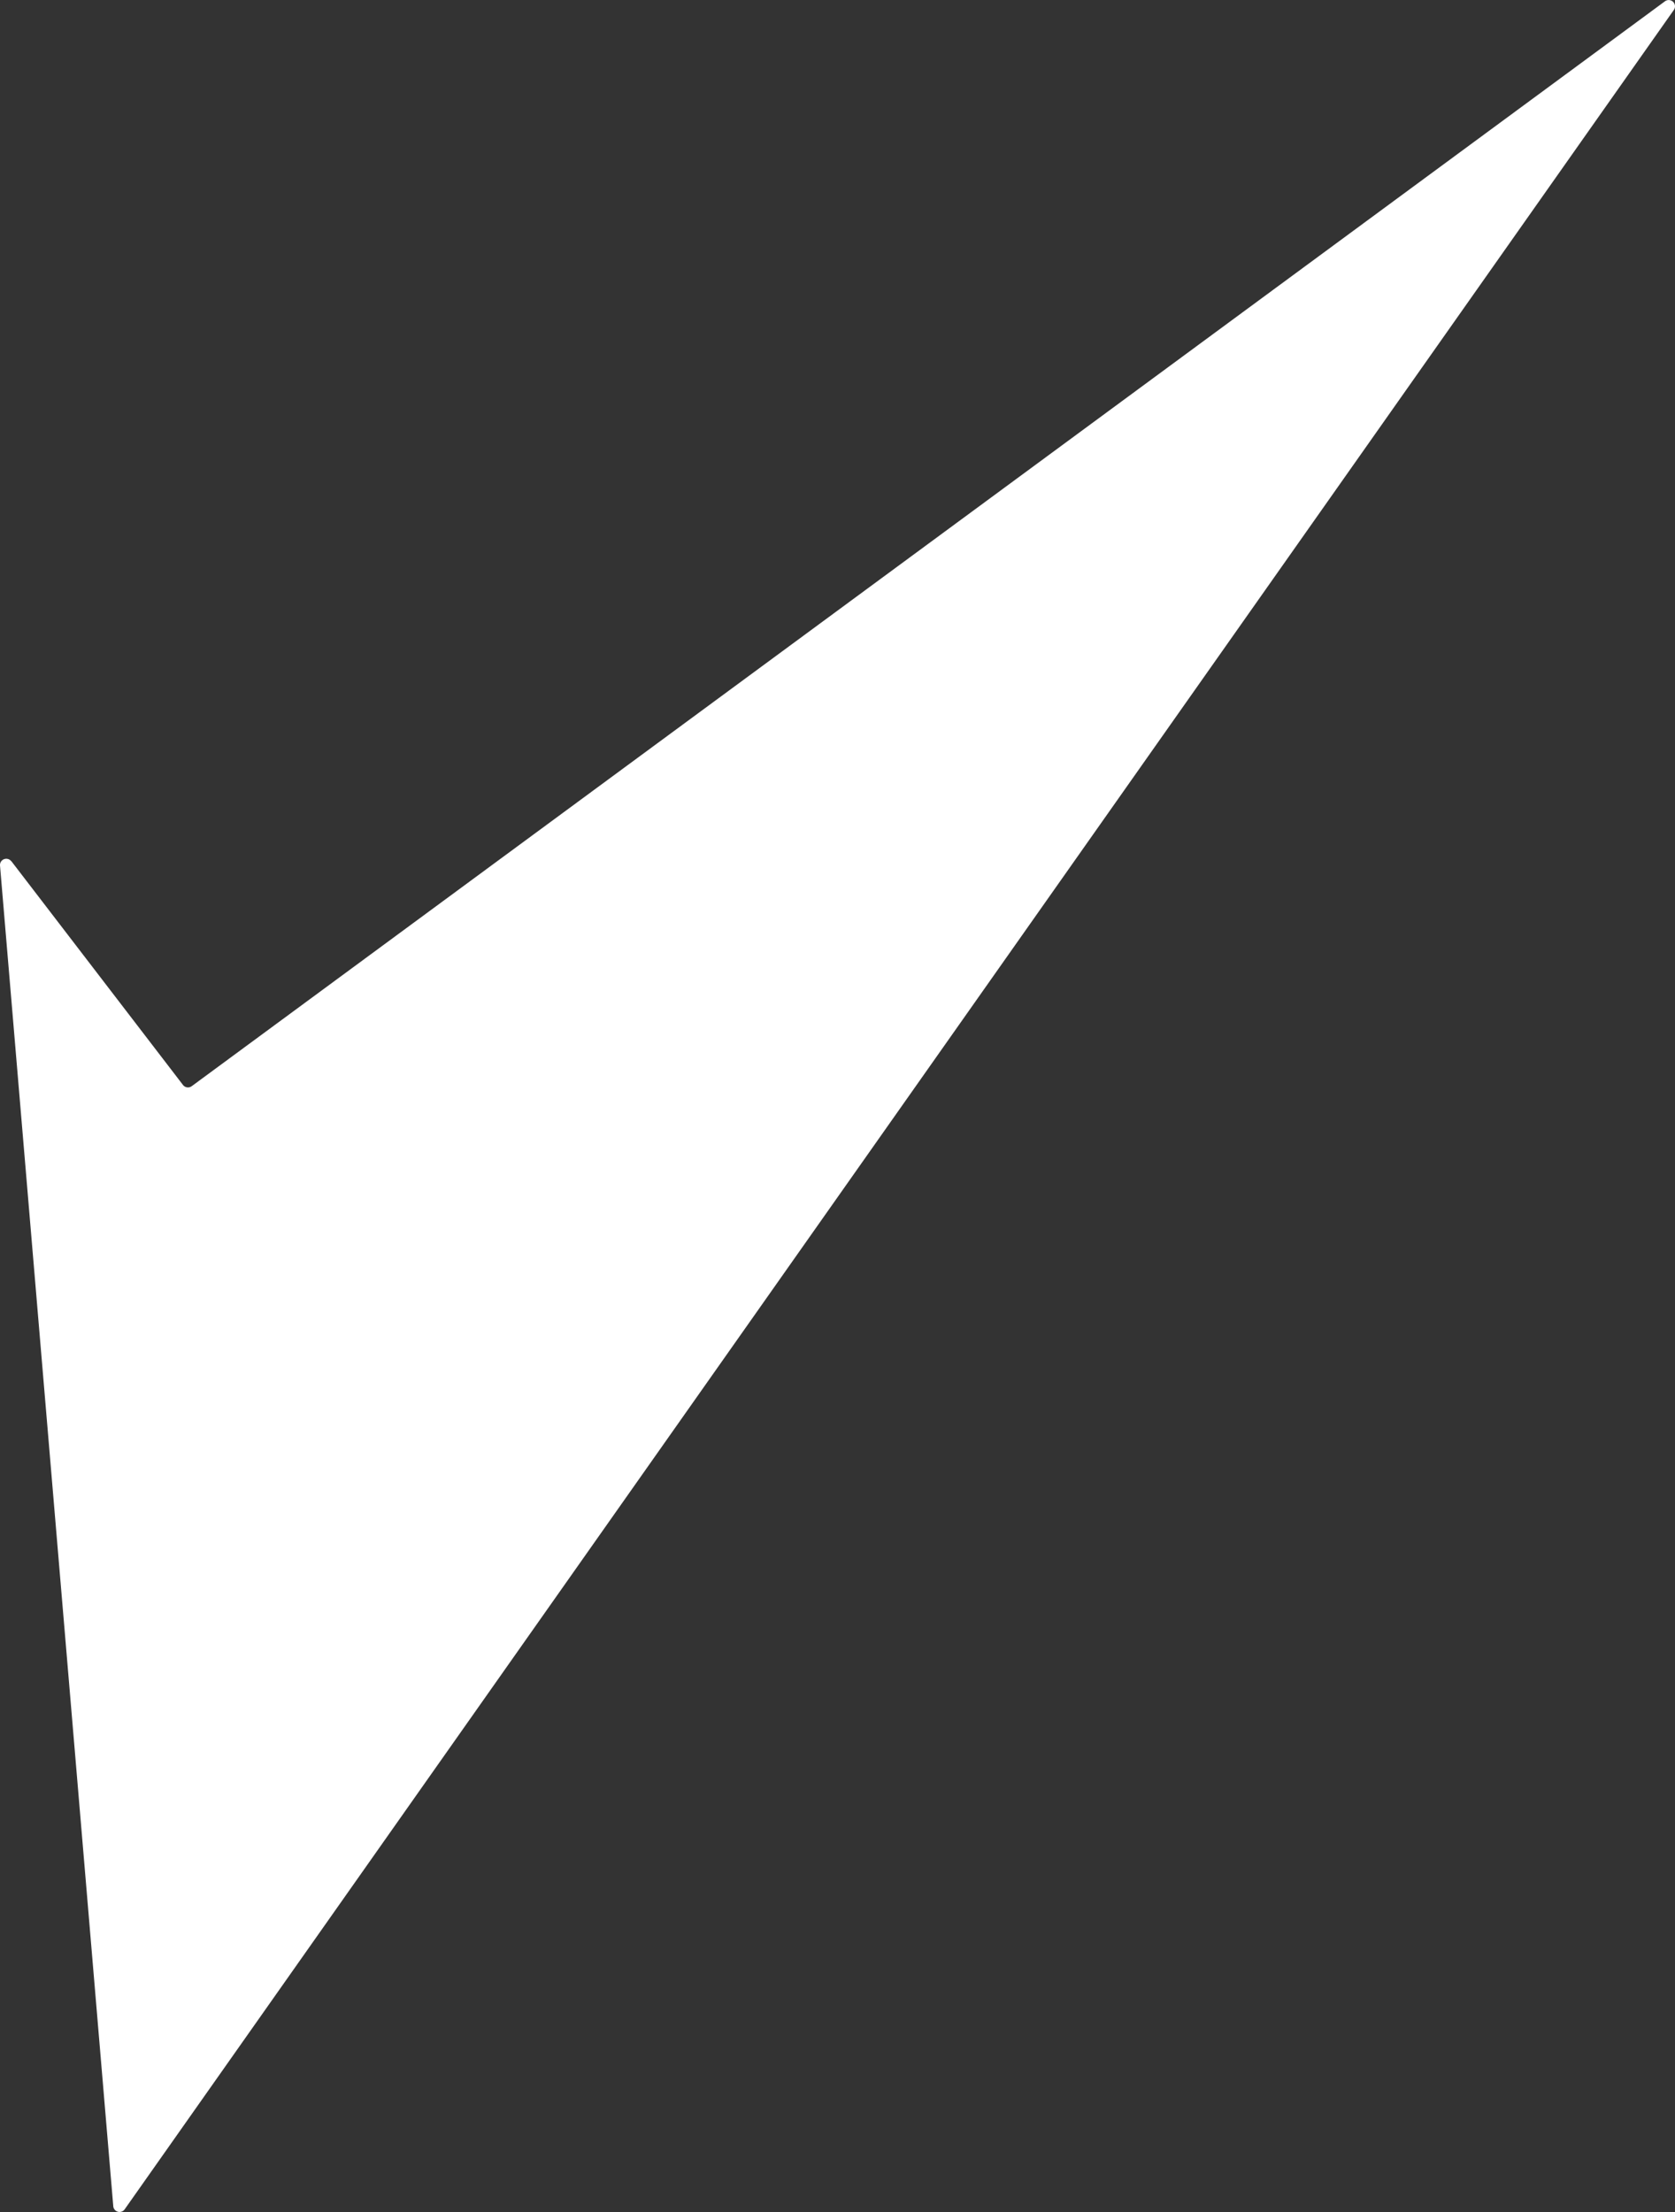<svg xmlns="http://www.w3.org/2000/svg" width="40" height="52.816" viewBox="0 0 40 52.816"><rect x="0" y="0" width="40" height="52.816" fill="#333333" stroke="none"/><path d="M.27,20.561l4.1,5.345a.15.15,0,0,0,.208.029L39.76.031a.15.15,0,0,1,.212.207L2.977,52.752a.15.15,0,0,1-.272-.074L0,20.664a.15.15,0,0,1,.269-.1" transform="translate(0 0)" fill="white"/></svg>